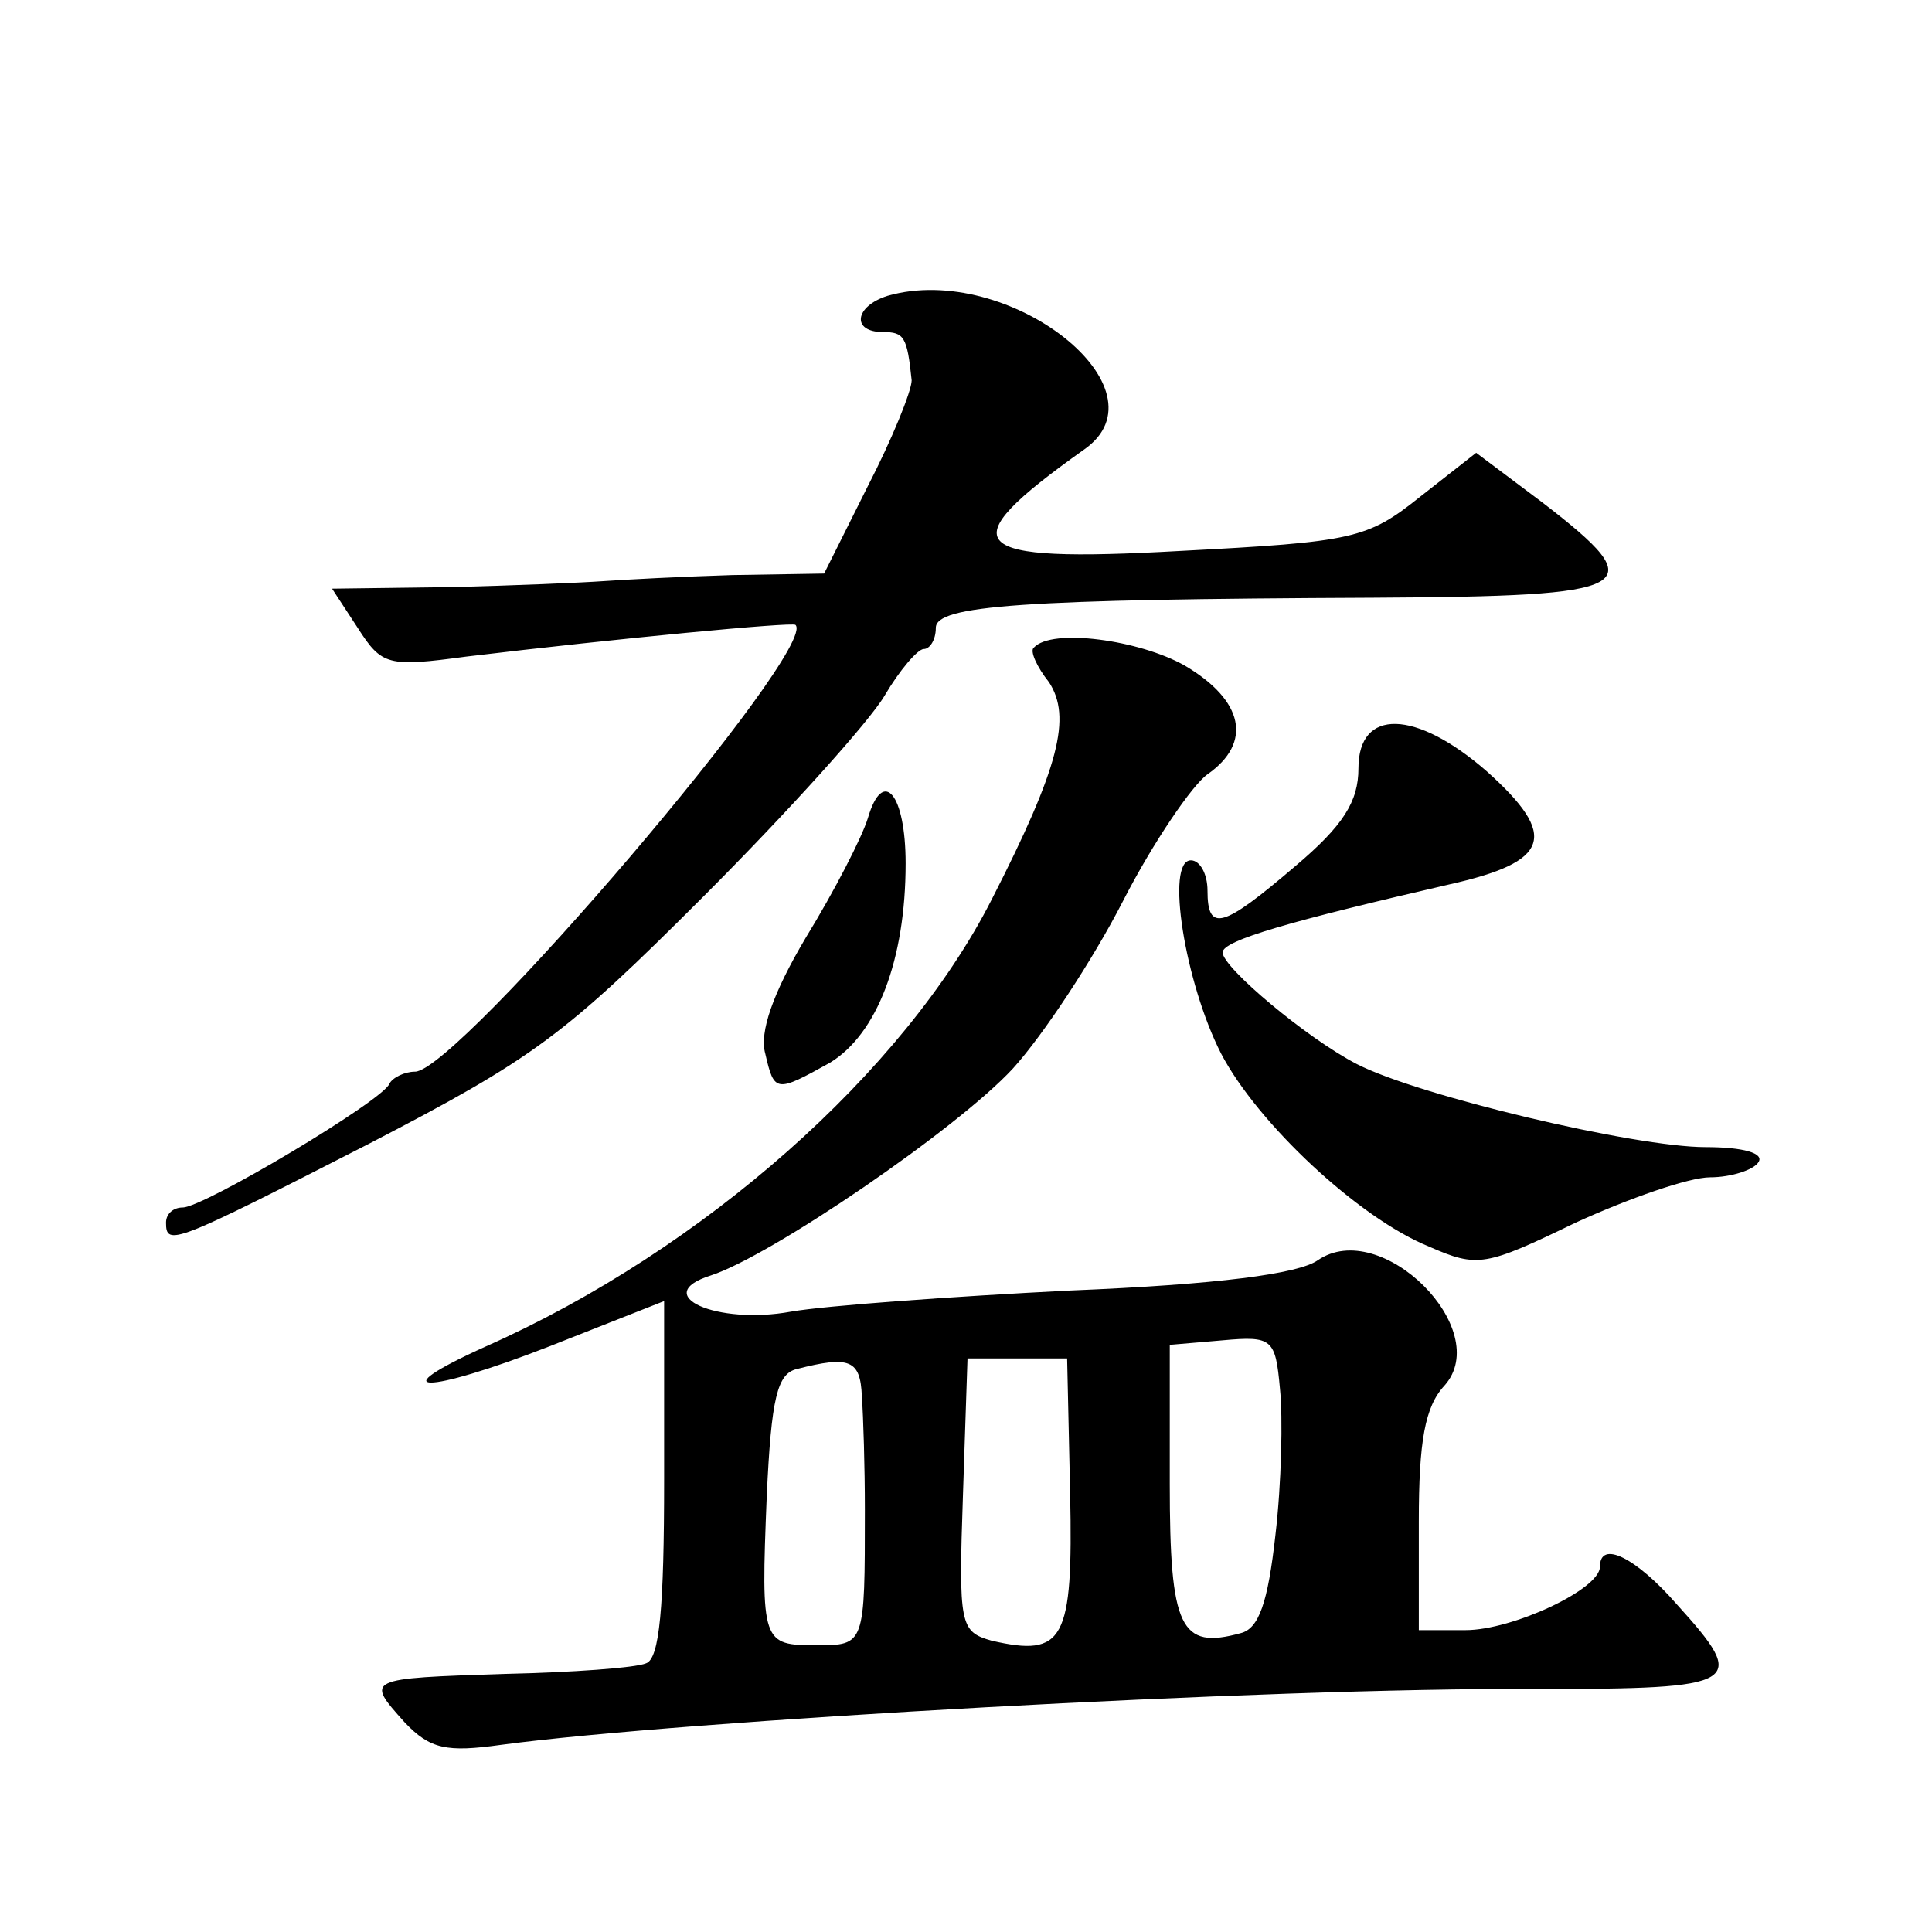 <?xml version="1.0" standalone="no"?>
<!DOCTYPE svg PUBLIC "-//W3C//DTD SVG 20010904//EN"
 "http://www.w3.org/TR/2001/REC-SVG-20010904/DTD/svg10.dtd">
<svg version="1.0" xmlns="http://www.w3.org/2000/svg"
 width="128pt" height="128pt" viewBox="0 0 128 128"
 preserveAspectRatio="xMidYMid meet">
<g transform="translate(0,128) scale(0.1,-0.1)"
fill="#0" stroke="none">
<path d="M588 1084 c-22 -7 -24 -24 -3 -24 14 0 16 -3 19 -32 0 -7 -13 -39 -29
-70 l-29 -58 -61 -1 c-33 -1 -71 -3 -85 -4 -14 -1 -60 -3 -103 -4 l-77 -1 17 -26
c16 -25 20 -26 72 -19 100 12 216 23 218 21 16 -15 -224 -296 -252 -296 -7 0 -15
-4 -17 -8 -4 -11 -123 -82 -137 -82 -6 0 -11 -4 -11 -10 0 -16 5 -14 134 52 110
57 130 72 222 164 56 56 110 116 120 133 10 17 22 31 26 31 4 0 8 6 8 14 0 15 57
19 290 20 176 1 186 6 112 63 l-44 33 -37 -29 c-35 -28 -44 -30 -159 -36 -143 -8
-154 3 -64 67 58 40 -50 125 -130 102z M685 851 c-3 -2 2 -13 10 -23 15 -23 7 -56
-38 -144 -58 -114 -191 -232 -335 -296 -71 -32 -40 -32 42 0 l76 30 0 -118 c0 -85
-3 -119 -12 -122 -7 -3 -49 -6 -93 -7 -93 -3 -93 -3 -67 -32 17 -18 28 -20 64 -15
119 16 508 38 686 37 136 0 141 3 93 56 -27 31 -51 43 -51 25 0 -15 -58 -42 -89
-42 l-31 0 0 72 c0 53 4 76 17 90 33 37 -42 112 -84 83 -13 -9 -66 -16 -164 -20
-79 -4 -162 -10 -185 -14 -49 -9 -94 11 -53 24 40 13 163 97 200 137 20 22 53 72
73 111 20 39 46 77 56 84 30 21 24 49 -15 72 -30 17 -88 25 -100 12z m160 -588
c-5 -45 -11 -62 -23 -65 -40 -11 -47 3 -47 99 l0 92 35 3 c33 3 35 1 38 -32 2 -19
1 -63 -3 -97z m-274 92 c1 -14 2 -47 2 -75 0 -90 0 -90 -32 -90 -36 0 -37 1 -33
99 3 65 7 81 20 84 35 9 42 6 43 -18z m138 -65 c2 -97 -4 -108 -52 -97 -21 6 -22
10 -19 97 l3 90 33 0 33 0 2 -90z M900 771 c0 -22 -10 -38 -42 -65 -48 -41 -58
-44 -58 -16 0 11 -5 20 -11 20 -17 0 -4 -81 20 -128 24 -46 91 -109 138 -128 32
-14 37 -13 97 16 35 16 75 30 89 30 14 0 29 5 32 10 4 6 -10 10 -35 10 -47 0 -190
34 -231 55 -33 17 -89 64 -89 74 0 8 46 21 150 45 67 15 73 32 25 75 -47 41 -85
42 -85 2z M575 738 c-4 -13 -22 -48 -41 -79 -22 -37 -31 -63 -27 -77 6 -26 7 -26
43 -6 31 19 50 68 50 132 0 46 -15 64 -25 30z"/>
</g>
</svg>
